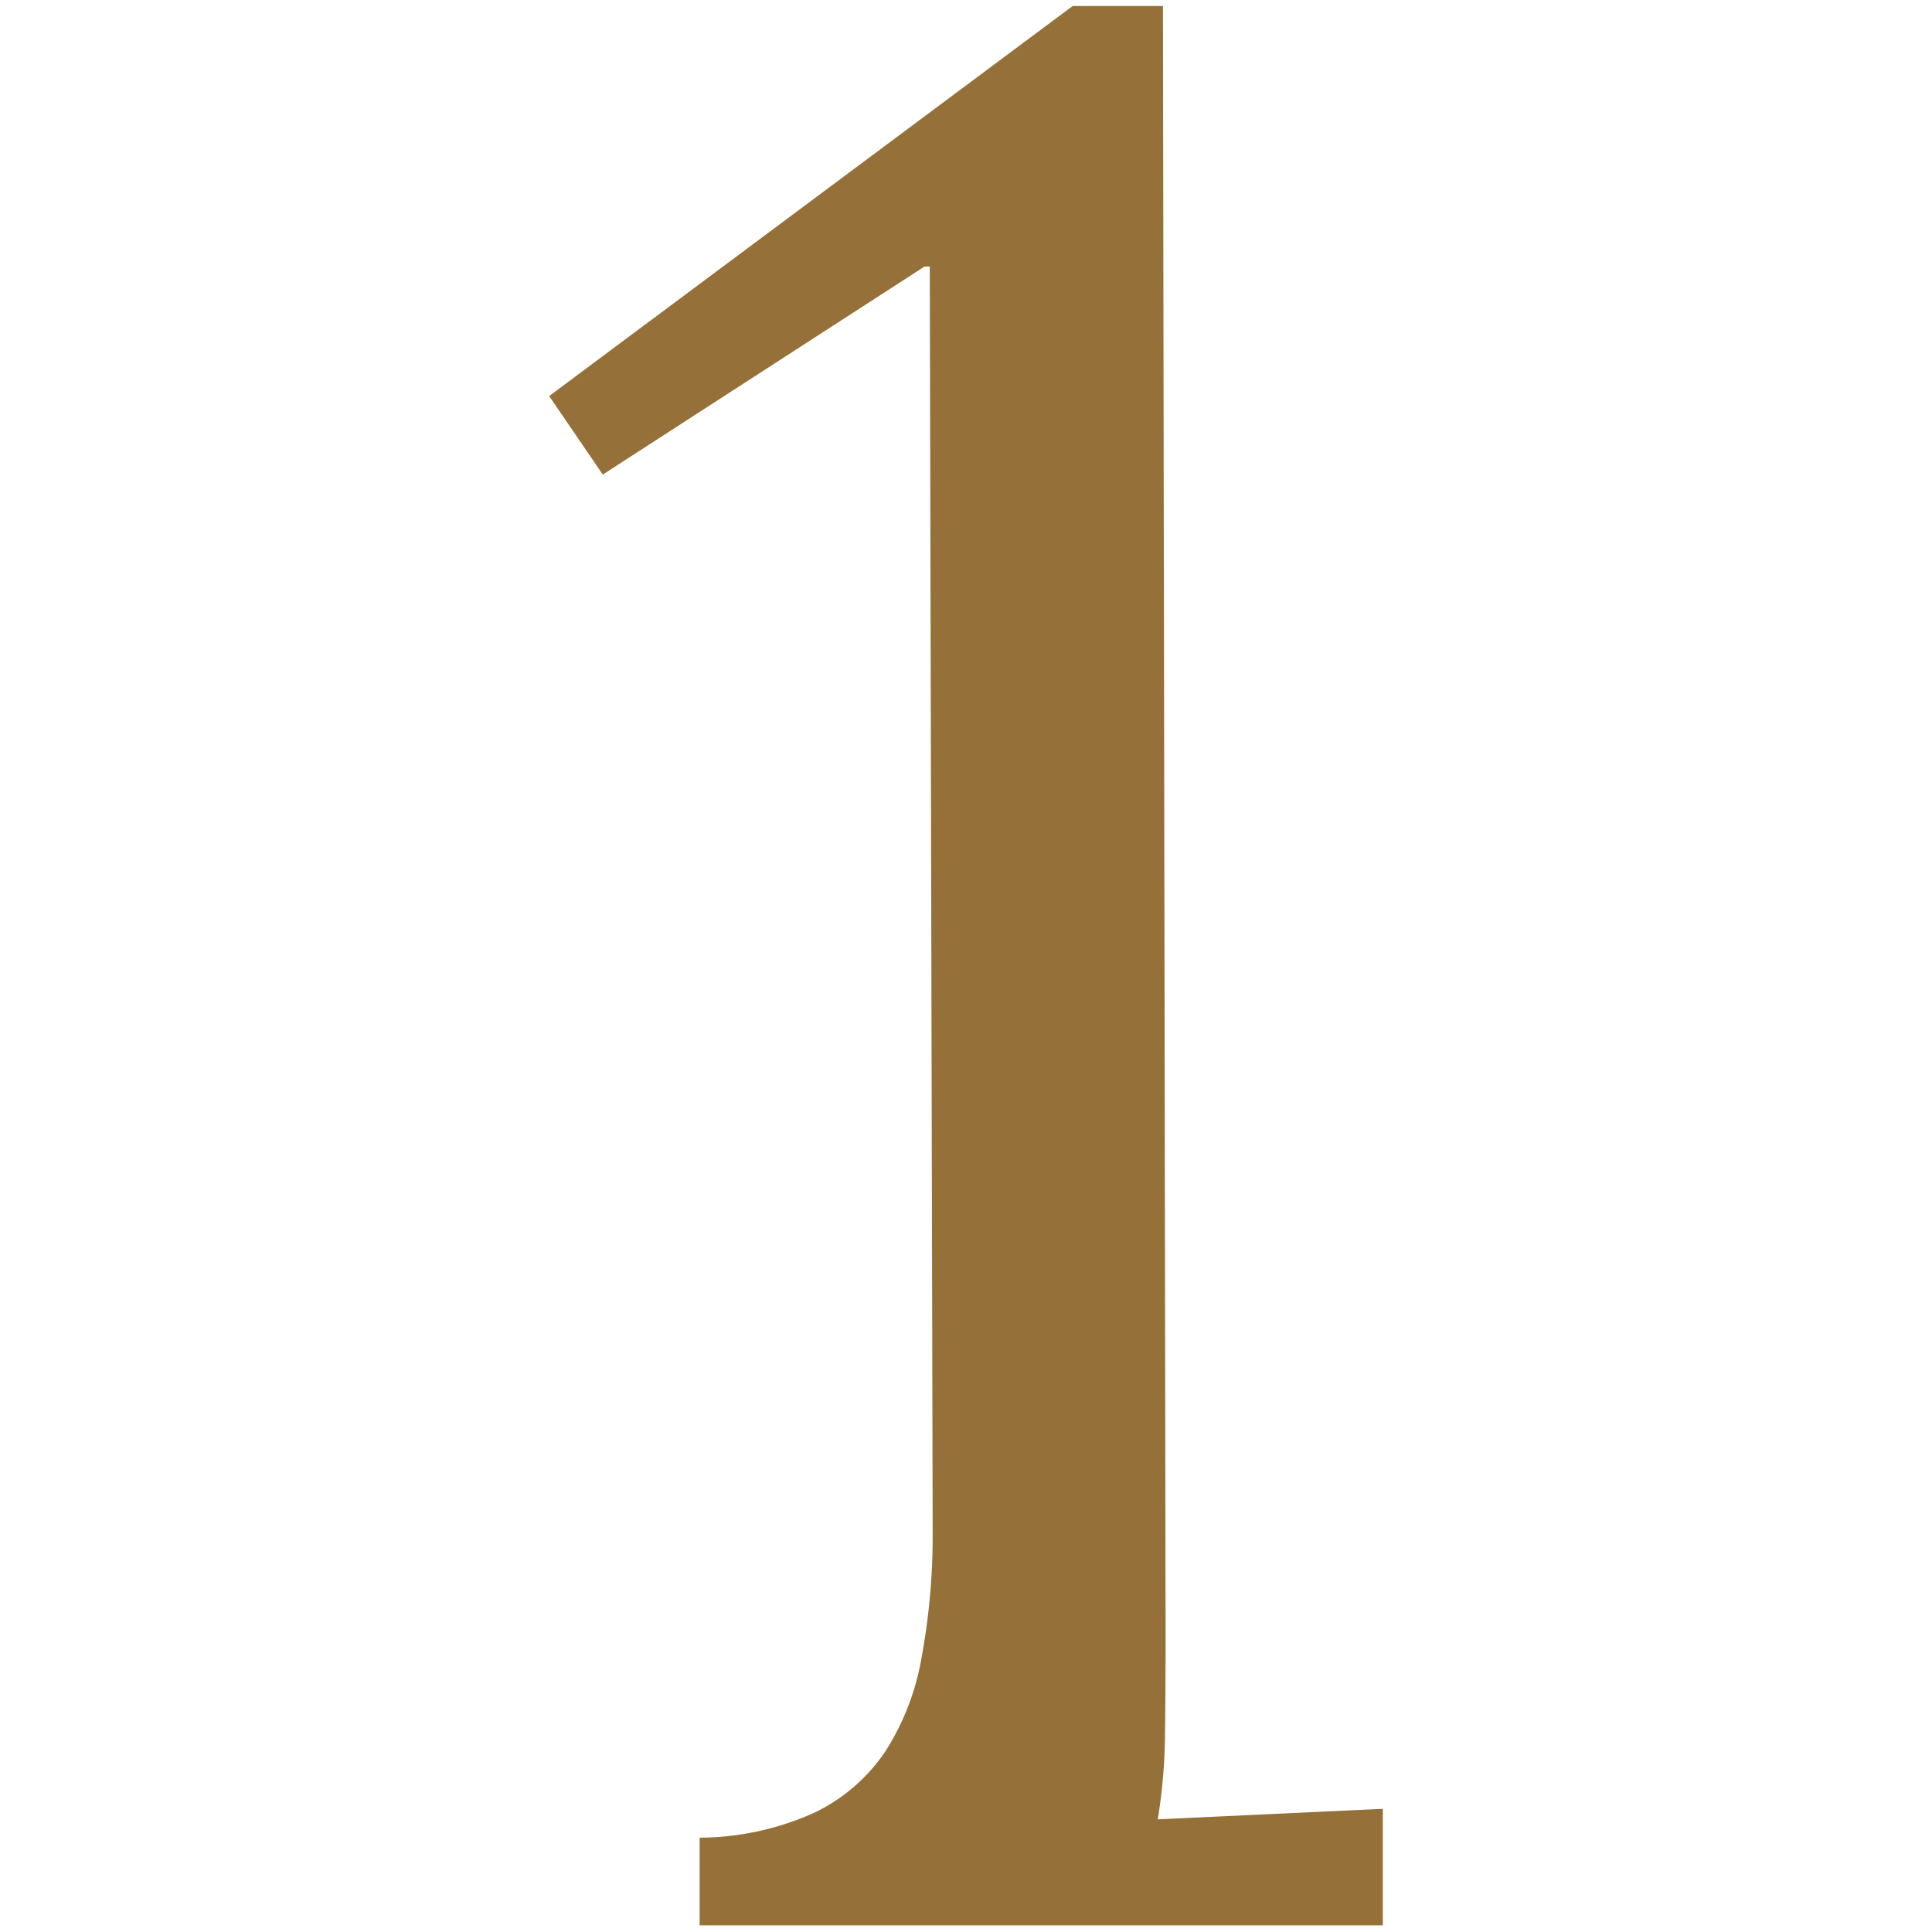 <?xml version="1.0" encoding="utf-8"?><svg xmlns="http://www.w3.org/2000/svg" width="160" height="160" viewBox="0 0 160 160"><path d="M96.53 135.43q0 4.34-.05 8.24a45.64 45.64 0 0 1-.6 7l18.64-.87v9.65H57.94v-7.26a23.44 23.44 0 0 0 9.48-2.06 14.8 14.8 0 0 0 5.91-5.1 21 21 0 0 0 3-7.81 55.47 55.47 0 0 0 .91-10.22L77 22.07h-.43L49.92 39.3l-4.44-6.5L88.83.5h7.48z" fill="#957038" data-name="1 Serif"/></svg>